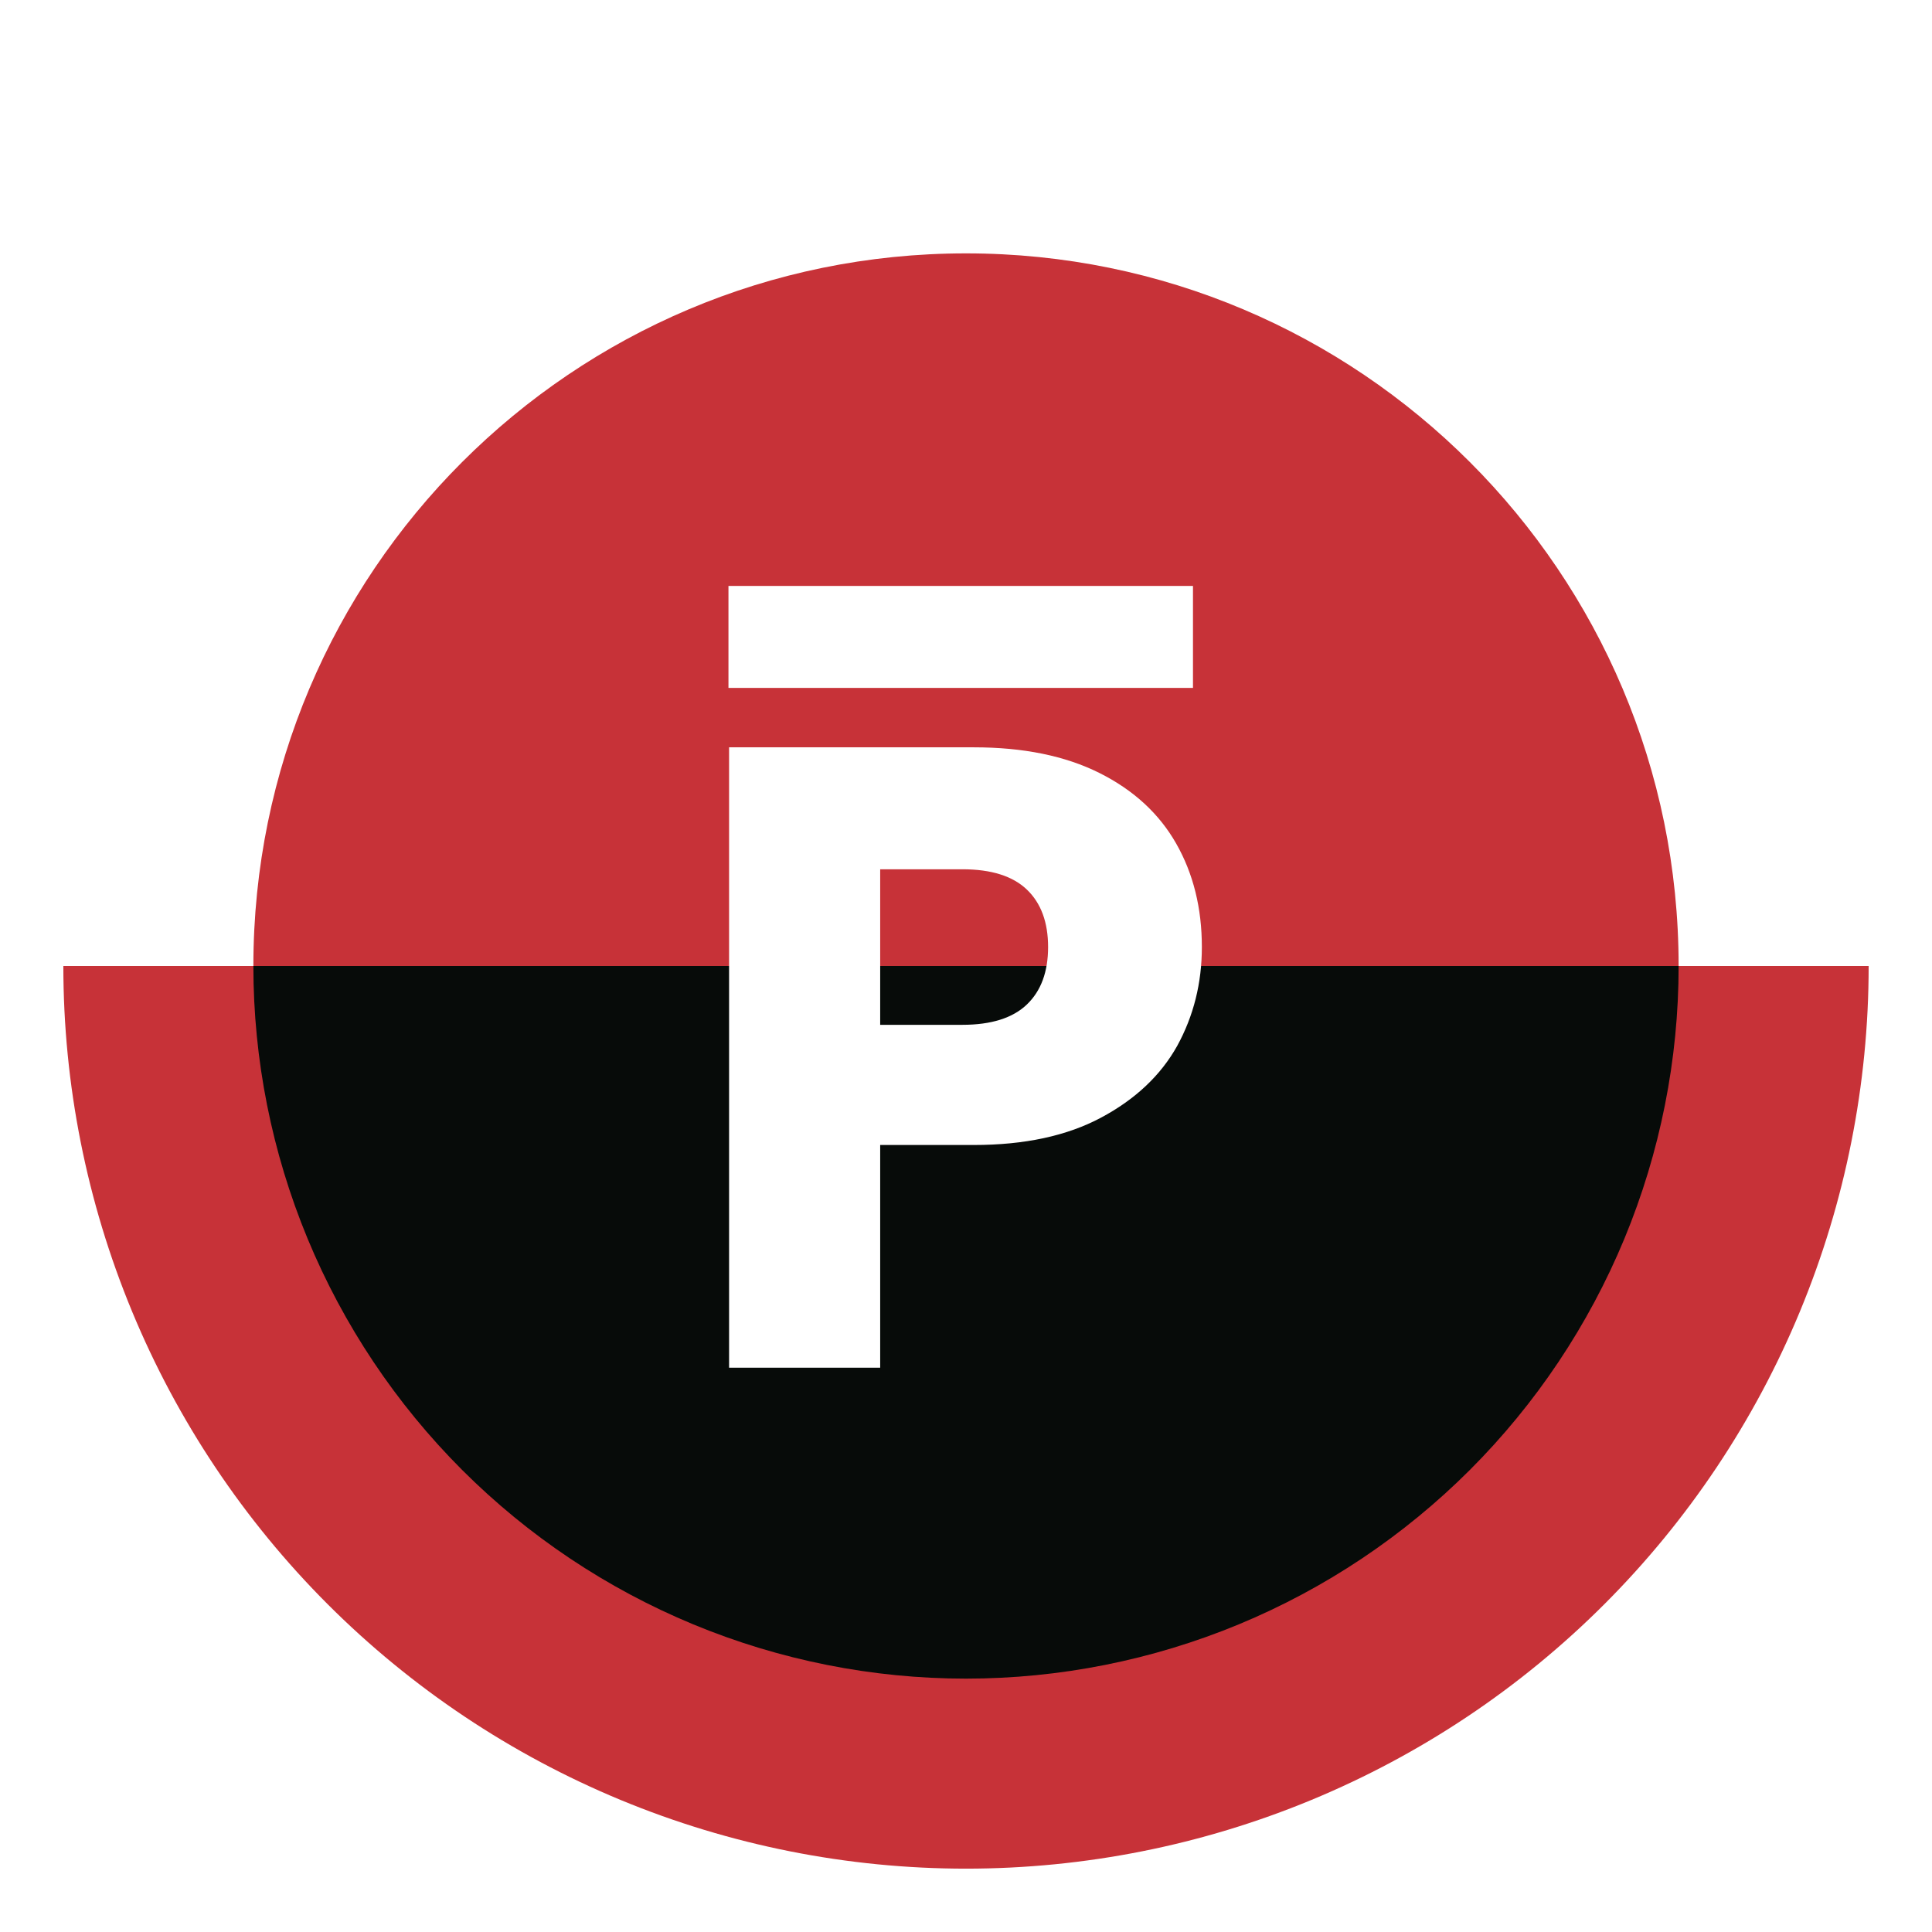 <svg width="122" height="122" viewBox="0 0 122 122" fill="none" xmlns="http://www.w3.org/2000/svg">
<g filter="url(#filter0_d_87_92)">
<path d="M61 102C85.853 102 106 81.853 106 57C106 32.147 85.853 12 61 12C36.147 12 16 32.147 16 57C16 81.853 36.147 102 61 102Z" fill="#C73238"/>
<path d="M118 57C118 64.485 116.526 71.897 113.661 78.813C110.797 85.728 106.598 92.012 101.305 97.305C96.012 102.598 89.728 106.797 82.813 109.661C75.897 112.526 68.485 114 61 114C53.515 114 46.103 112.526 39.187 109.661C32.272 106.797 25.988 102.598 20.695 97.305C15.402 92.012 11.203 85.728 8.339 78.813C5.474 71.897 4 64.485 4 57H17.662C17.662 62.691 18.782 68.327 20.96 73.585C23.138 78.843 26.331 83.621 30.355 87.645C34.379 91.669 39.157 94.862 44.415 97.04C49.673 99.218 55.309 100.339 61 100.339C66.691 100.339 72.327 99.218 77.585 97.04C82.843 94.862 87.621 91.669 91.645 87.645C95.669 83.621 98.862 78.843 101.04 73.585C103.218 68.327 104.339 62.691 104.339 57H118Z" fill="#C73238"/>
<path d="M106 57C106 62.91 104.836 68.761 102.575 74.221C100.313 79.68 96.998 84.641 92.82 88.82C88.641 92.998 83.68 96.313 78.221 98.575C72.761 100.836 66.909 102 61 102C55.09 102 49.239 100.836 43.779 98.575C38.32 96.313 33.359 92.998 29.18 88.82C25.002 84.641 21.687 79.68 19.425 74.221C17.164 68.761 16 62.91 16 57L61 57H106Z" fill="#070B09"/>
<path d="M75.333 33H46V39.439H75.333V33Z" fill="white"/>
<path d="M75.894 55.803C75.894 58.072 75.374 60.156 74.332 62.053C73.29 63.913 71.691 65.42 69.533 66.573C67.375 67.727 64.696 68.303 61.497 68.303H55.581V82.366H46.039V43.191H61.497C64.622 43.191 67.263 43.73 69.421 44.809C71.579 45.888 73.197 47.376 74.276 49.274C75.355 51.171 75.894 53.347 75.894 55.803ZM60.771 60.714C62.594 60.714 63.952 60.286 64.845 59.43C65.738 58.575 66.184 57.365 66.184 55.803C66.184 54.24 65.738 53.031 64.845 52.175C63.952 51.32 62.594 50.892 60.771 50.892H55.581V60.714H60.771Z" fill="white"/>
</g>
<defs>
<filter id="filter0_d_87_92" x="0" y="0" width="122" height="122" filterUnits="userSpaceOnUse" color-interpolation-filters="sRGB">
<feFlood flood-opacity="0" result="BackgroundImageFix"/>
<feColorMatrix in="SourceAlpha" type="matrix" values="0 0 0 0 0 0 0 0 0 0 0 0 0 0 0 0 0 0 127 0" result="hardAlpha"/>
<feOffset dy="4"/>
<feGaussianBlur stdDeviation="2"/>
<feComposite in2="hardAlpha" operator="out"/>
<feColorMatrix type="matrix" values="0 0 0 0 0 0 0 0 0 0 0 0 0 0 0 0 0 0 0.25 0"/>
<feBlend mode="normal" in2="BackgroundImageFix" result="effect1_dropShadow_87_92"/>
<feBlend mode="normal" in="SourceGraphic" in2="effect1_dropShadow_87_92" result="shape"/>
</filter>
</defs>
</svg>
